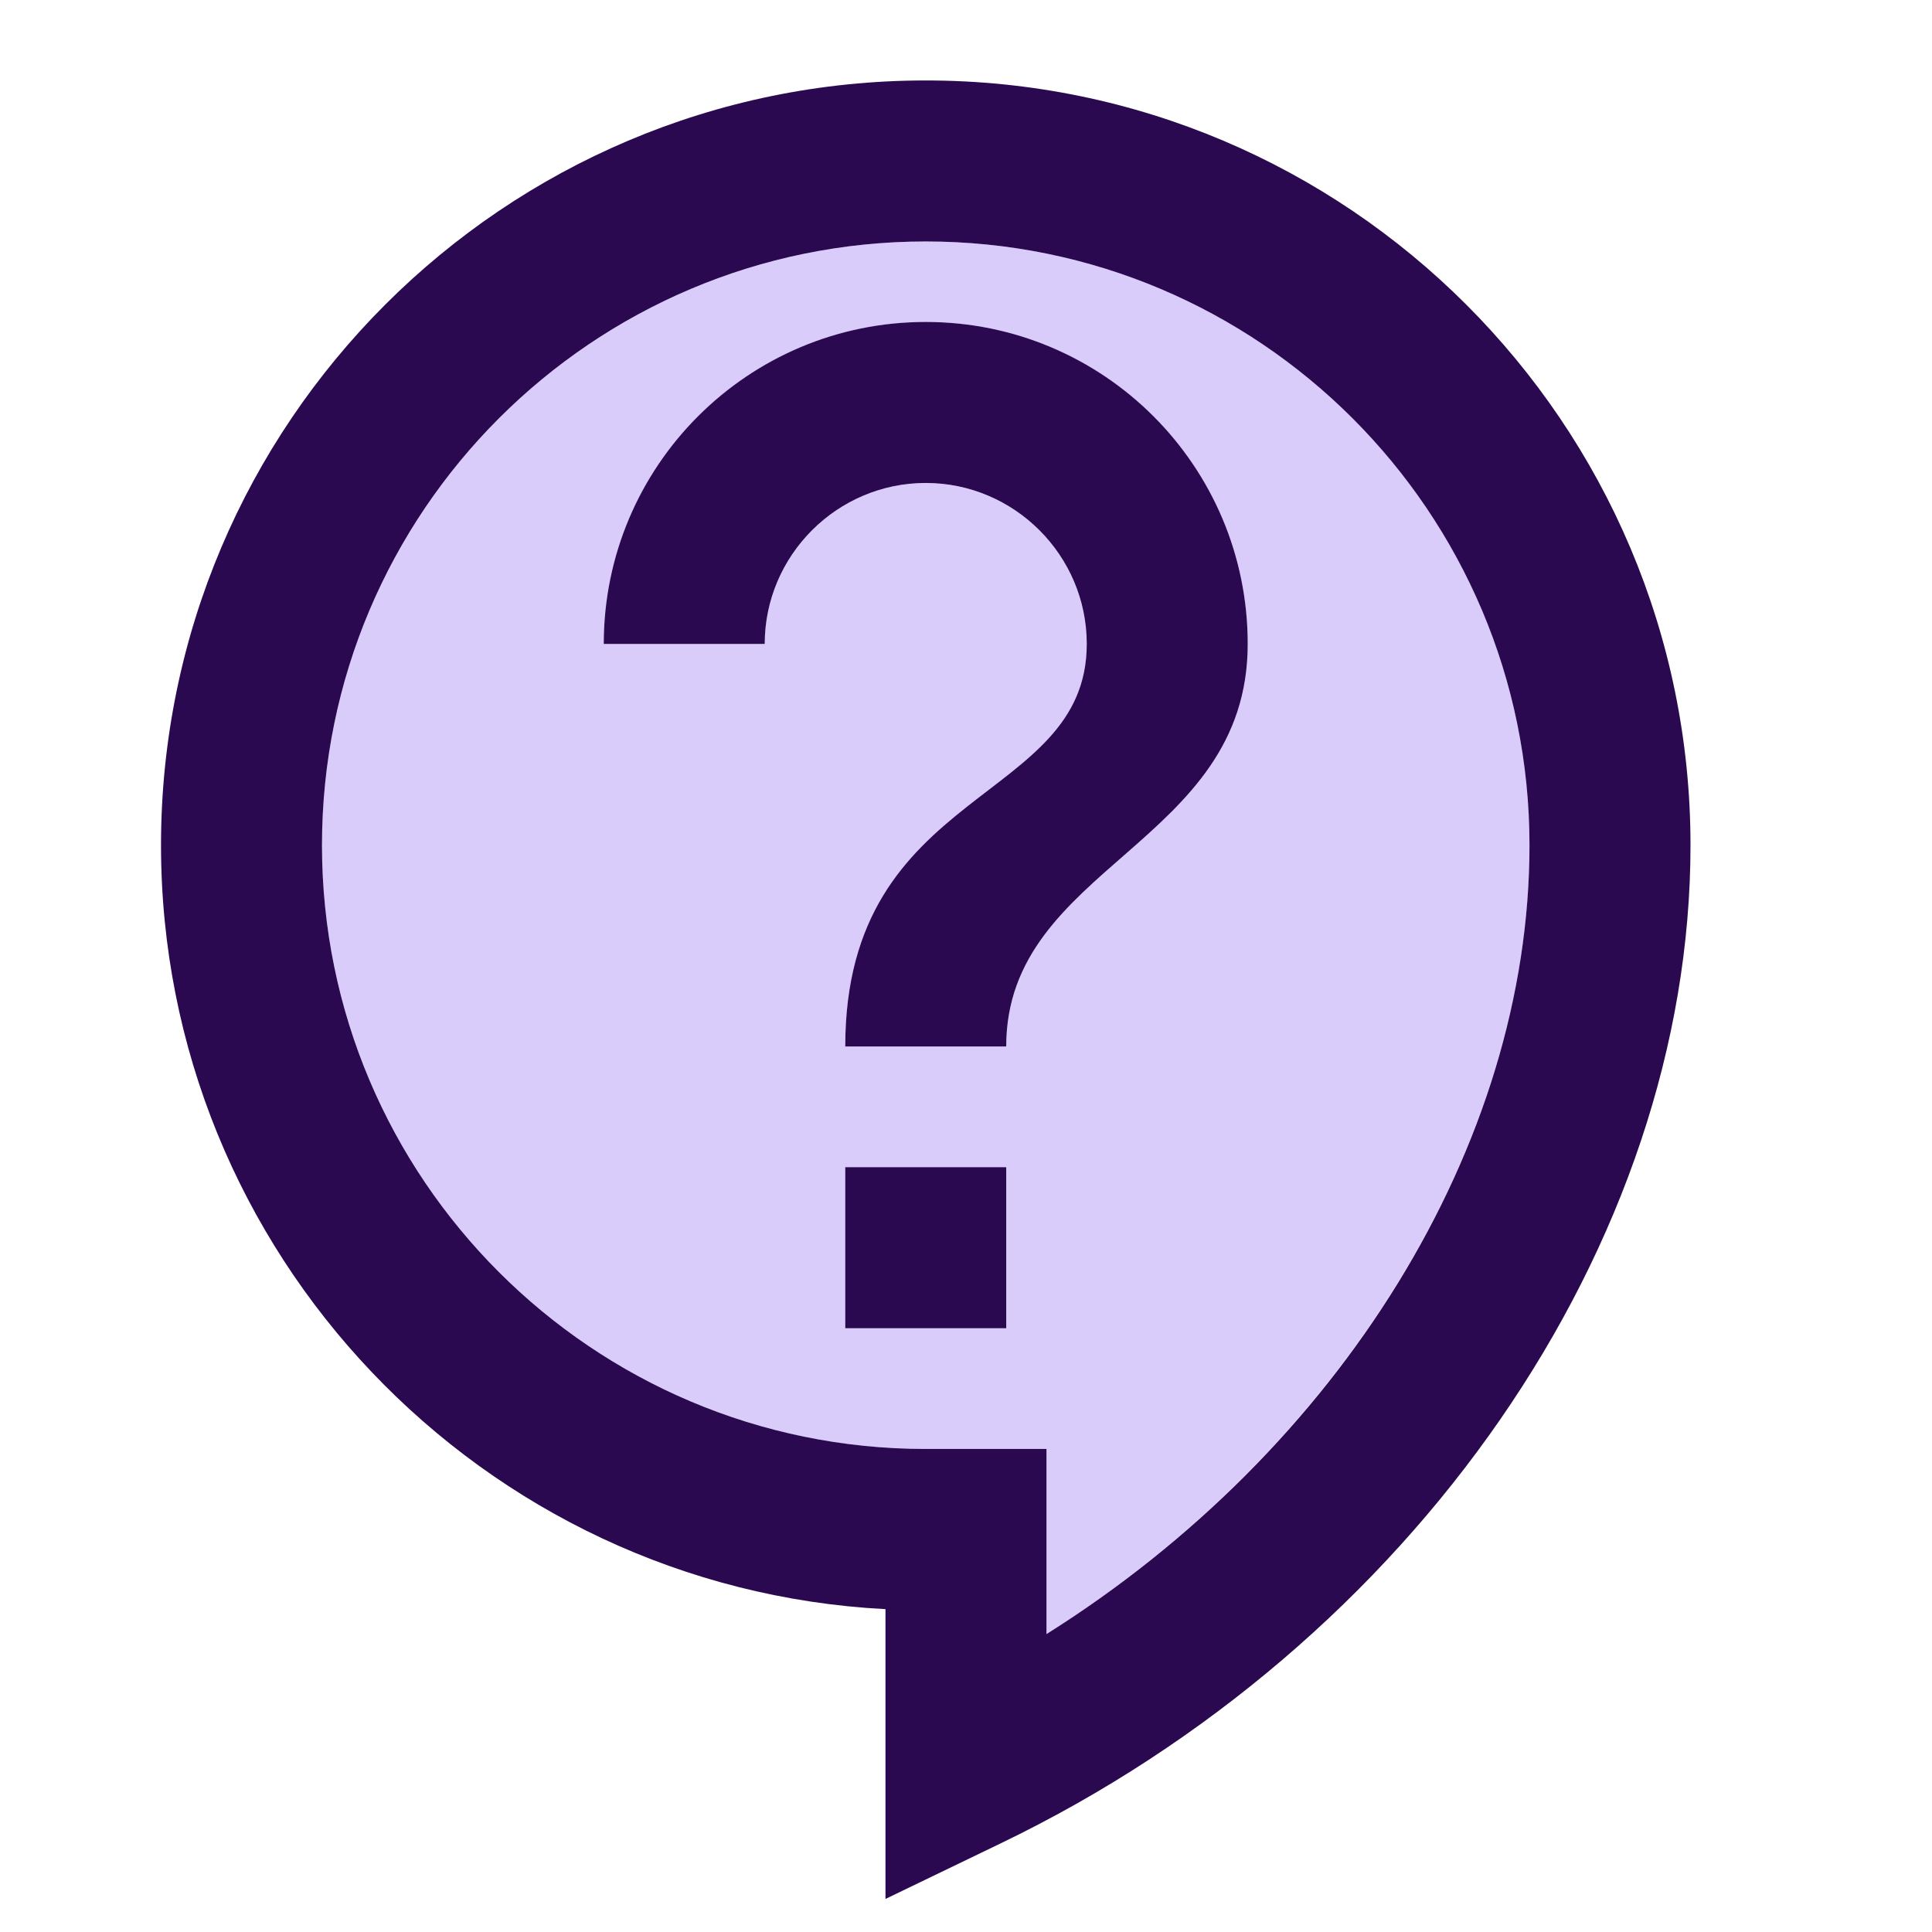 <?xml version="1.0" encoding="UTF-8"?>
<svg xmlns="http://www.w3.org/2000/svg" width="56" height="56" viewBox="0 0 56 56" fill="none">
  <path opacity="0.3" d="M26.834 7C17.174 7 9.334 14.84 9.334 24.5C9.334 34.16 17.174 42 26.834 42H30.334V47.367C38.827 42 44.334 33.18 44.334 24.5C44.334 14.84 36.493 7 26.834 7ZM29.167 38.5H24.5V33.833H29.167V38.5ZM29.167 30.333H24.5C24.5 22.75 31.5 23.333 31.5 18.667C31.5 16.1 29.4 14 26.834 14C24.267 14 22.167 16.1 22.167 18.667H17.5C17.5 13.51 21.677 9.333 26.834 9.333C31.99 9.333 36.167 13.51 36.167 18.667C36.167 24.5 29.167 25.083 29.167 30.333Z" fill="#8055F1"></path>
  <path d="M26.833 2.332C14.607 2.332 4.667 12.272 4.667 24.499C4.667 36.329 13.976 46.035 25.666 46.642V55.042L29.003 53.432C40.973 47.669 49 36.049 49 24.499C49 12.272 39.06 2.332 26.833 2.332ZM30.333 47.365V41.999H26.833C17.173 41.999 9.333 34.159 9.333 24.499C9.333 14.839 17.173 6.999 26.833 6.999C36.493 6.999 44.333 14.839 44.333 24.499C44.333 33.202 38.827 42.022 30.333 47.365ZM24.5 33.832H29.166V38.499H24.5V33.832ZM26.833 9.332C21.677 9.332 17.5 13.509 17.5 18.665H22.166C22.166 16.099 24.267 13.999 26.833 13.999C29.4 13.999 31.5 16.099 31.5 18.665C31.5 23.332 24.5 22.749 24.5 30.332H29.166C29.166 25.082 36.166 24.499 36.166 18.665C36.166 13.509 31.99 9.332 26.833 9.332Z" fill="#2B0950"></path>
</svg>
